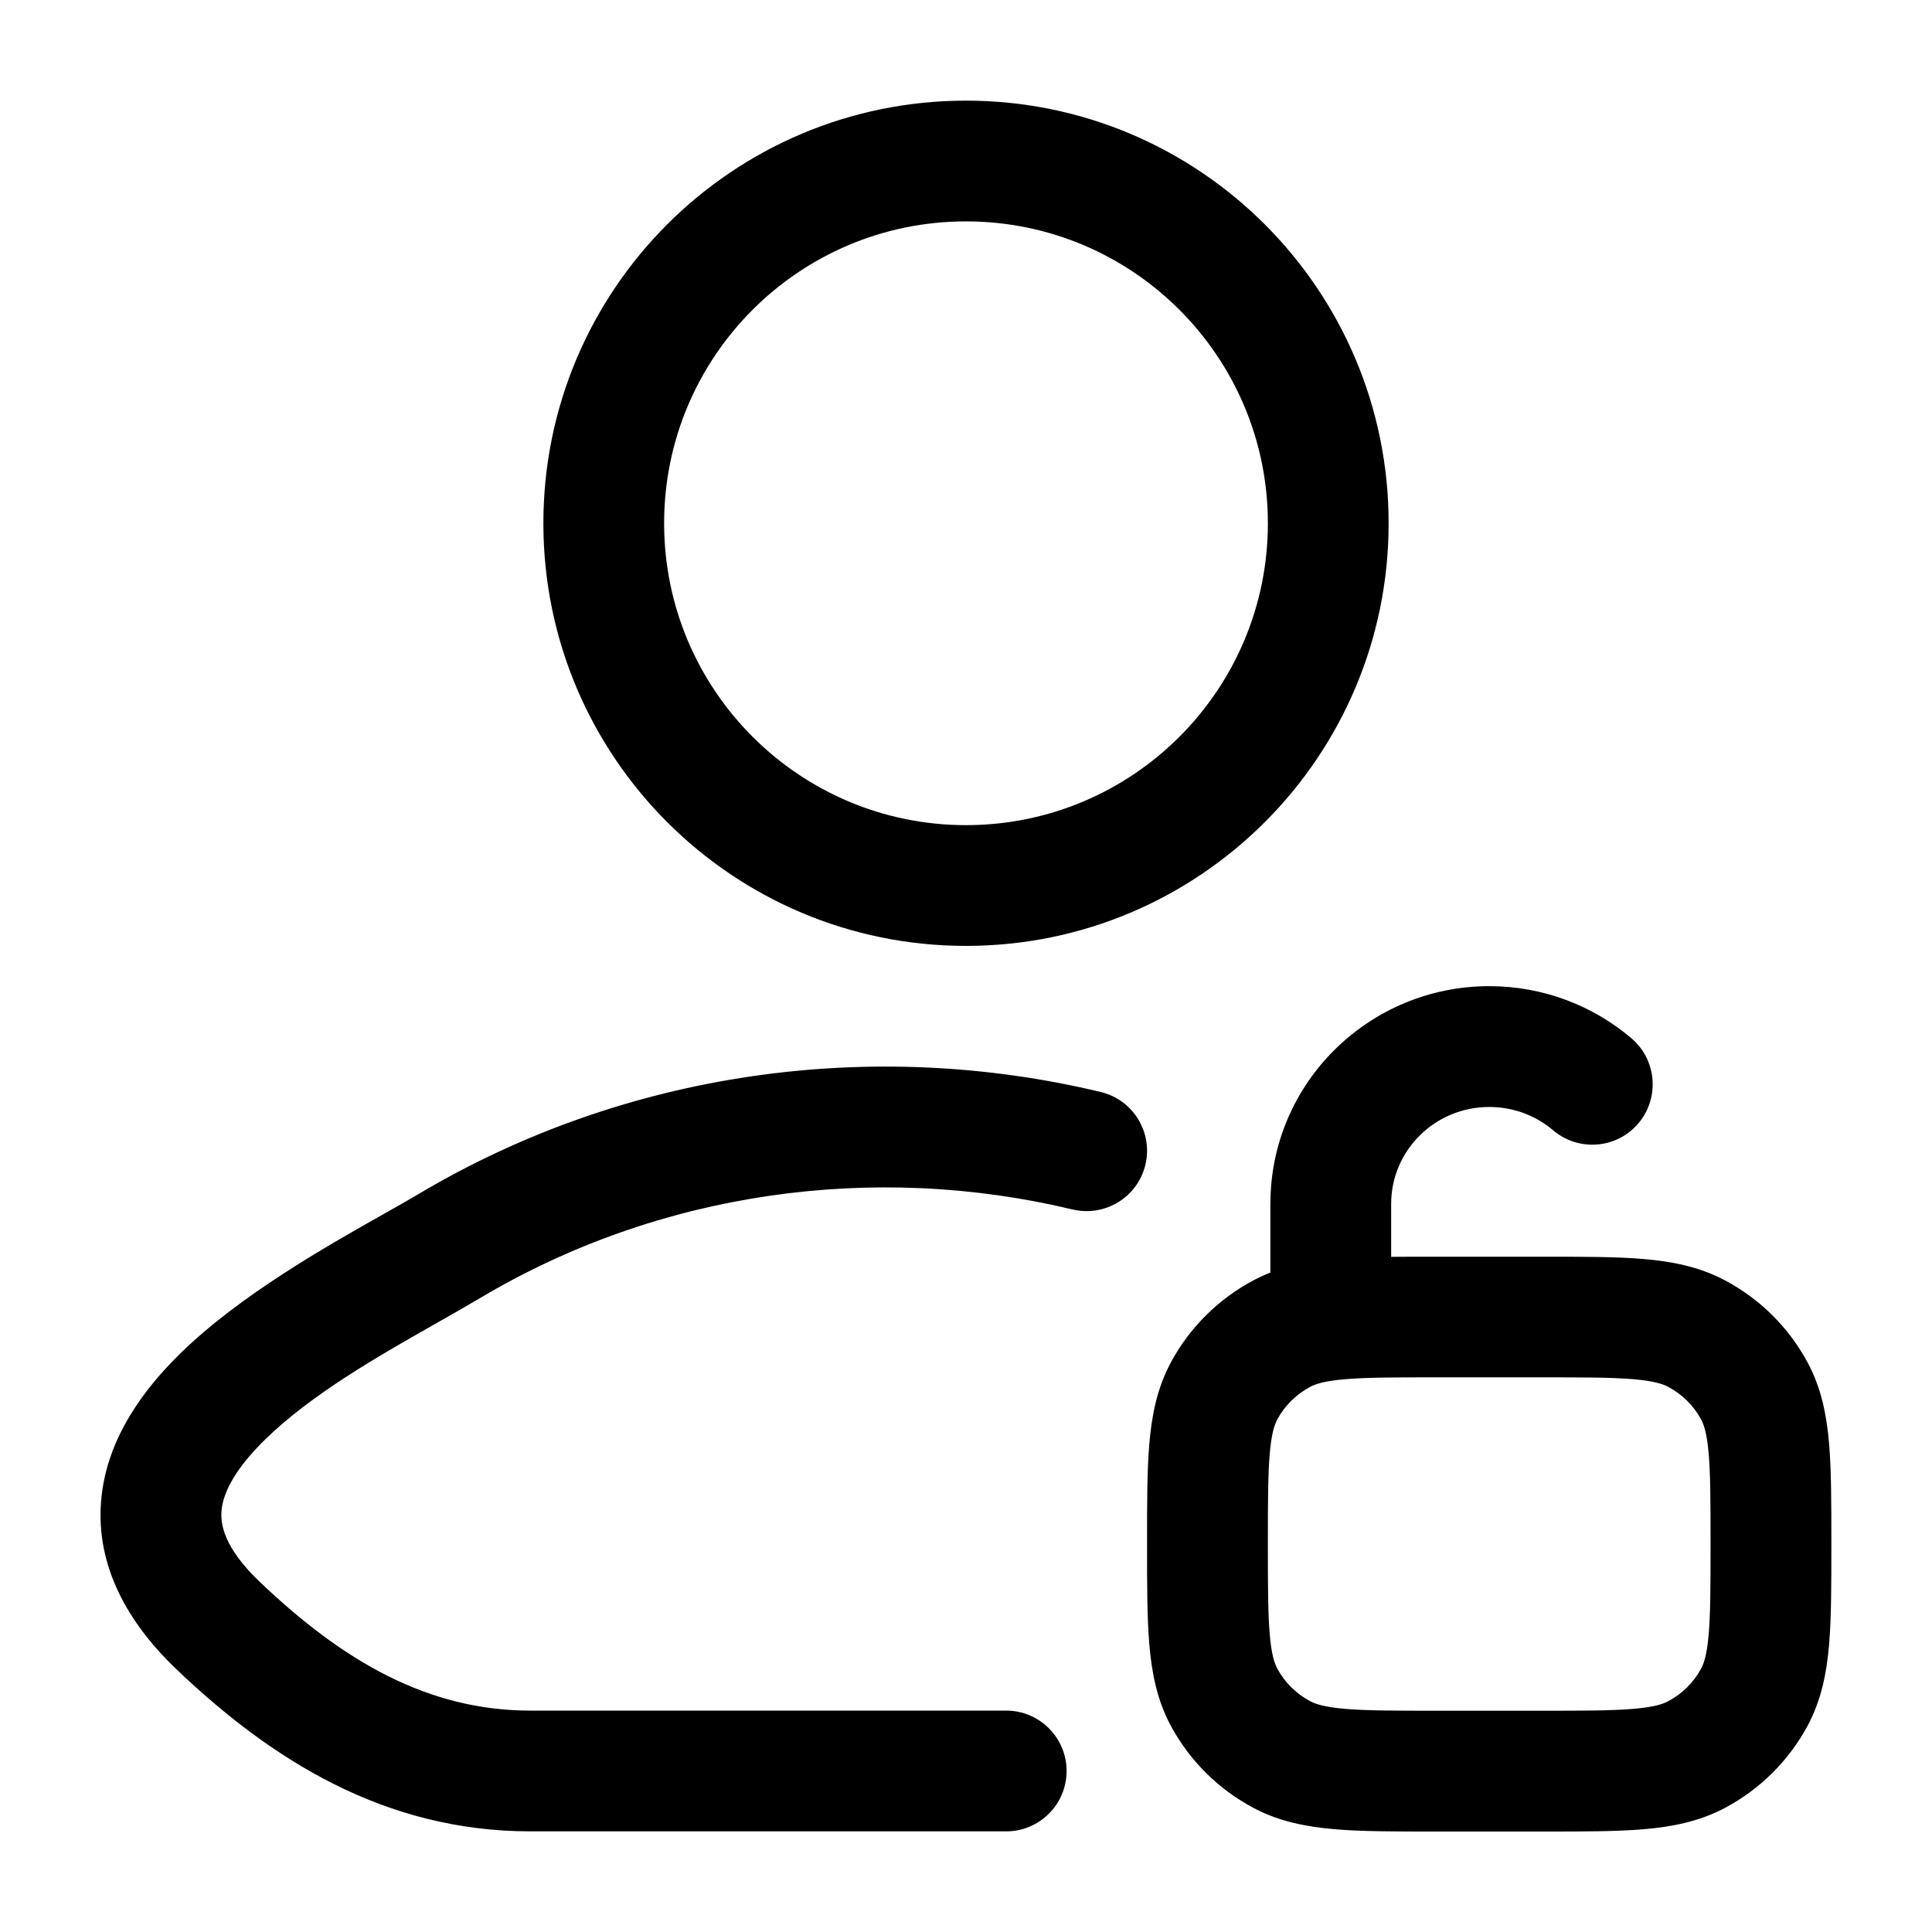 <!-- Generated by weiling.cn -->
<svg version="1.1" xmlns="http://www.w3.org/2000/svg" width="32" height="32" viewBox="0 0 32 32">
<path fill="currentColor" d="M11 8.667c0-2.761 2.239-5 5-5s5 2.239 5 5-2.238 5-5 5c-2.761 0-5-2.239-5-5zM16 1.667c-3.866 0-7 3.134-7 7s3.134 7 7 7c3.866 0 7-3.134 7-7s-3.134-7-7-7zM21.042 19.937c0-1.998 1.631-3.603 3.625-3.603 0.897 0 1.721 0.325 2.354 0.863 0.421 0.358 0.472 0.989 0.115 1.41s-0.989 0.472-1.41 0.115c-0.284-0.241-0.653-0.387-1.059-0.387-0.905 0-1.625 0.726-1.625 1.603v0.879c0.221-0.002 0.457-0.002 0.709-0.002h1.832c0.646-0 1.192-0 1.639 0.038 0.469 0.040 0.919 0.126 1.346 0.352 0.581 0.308 1.058 0.78 1.37 1.359 0.23 0.426 0.317 0.876 0.357 1.343 0.038 0.445 0.038 0.987 0.038 1.627v0.083c0 0.64 0 1.183-0.038 1.627-0.040 0.467-0.128 0.917-0.357 1.343-0.312 0.578-0.789 1.051-1.37 1.359-0.427 0.226-0.877 0.313-1.346 0.352-0.447 0.038-0.994 0.038-1.64 0.038h-1.832c-0.646 0-1.192 0-1.64-0.038-0.469-0.040-0.919-0.126-1.346-0.352-0.581-0.308-1.058-0.78-1.37-1.359-0.23-0.426-0.317-0.876-0.357-1.343-0.038-0.445-0.038-0.987-0.038-1.627v-0.083c0-0.64 0-1.183 0.038-1.627 0.040-0.467 0.128-0.917 0.357-1.343 0.312-0.579 0.789-1.051 1.37-1.359 0.091-0.048 0.183-0.090 0.277-0.127v-1.14zM22.279 22.844c-0.341 0.029-0.488 0.079-0.577 0.126-0.233 0.124-0.423 0.312-0.546 0.541-0.046 0.085-0.096 0.229-0.125 0.565-0.030 0.349-0.031 0.805-0.031 1.498s0.001 1.149 0.031 1.498c0.029 0.336 0.079 0.479 0.125 0.565 0.123 0.229 0.313 0.417 0.546 0.541 0.089 0.047 0.236 0.097 0.577 0.126 0.353 0.030 0.814 0.031 1.512 0.031h1.75c0.698 0 1.159-0.001 1.512-0.031 0.341-0.029 0.489-0.079 0.577-0.126 0.233-0.123 0.423-0.312 0.546-0.541 0.046-0.085 0.096-0.229 0.125-0.565 0.030-0.349 0.031-0.805 0.031-1.498s-0.001-1.149-0.031-1.498c-0.029-0.336-0.079-0.479-0.125-0.565-0.123-0.229-0.313-0.417-0.546-0.541-0.089-0.047-0.236-0.097-0.577-0.126-0.353-0.030-0.814-0.031-1.512-0.031h-1.75c-0.698 0-1.159 0.001-1.512 0.031zM17.766 20.033c-3.297-0.791-6.85-0.299-9.818 1.469-0.224 0.133-0.469 0.272-0.726 0.418l-0 0c-0.95 0.539-2.059 1.168-2.833 1.925-0.48 0.47-0.685 0.858-0.718 1.157-0.026 0.238 0.034 0.63 0.635 1.202 1.381 1.316 2.785 2.129 4.481 2.129h7.879c0.552 0 1 0.448 1 1s-0.448 1-1 1h-7.879c-2.424 0-4.299-1.192-5.861-2.681-0.905-0.863-1.357-1.833-1.244-2.868 0.106-0.973 0.691-1.767 1.307-2.369 0.984-0.963 2.421-1.774 3.371-2.31 0.217-0.122 0.408-0.23 0.564-0.323 3.429-2.042 7.519-2.604 11.308-1.695 0.537 0.129 0.868 0.669 0.739 1.206s-0.669 0.868-1.206 0.739z"></path>
</svg>
